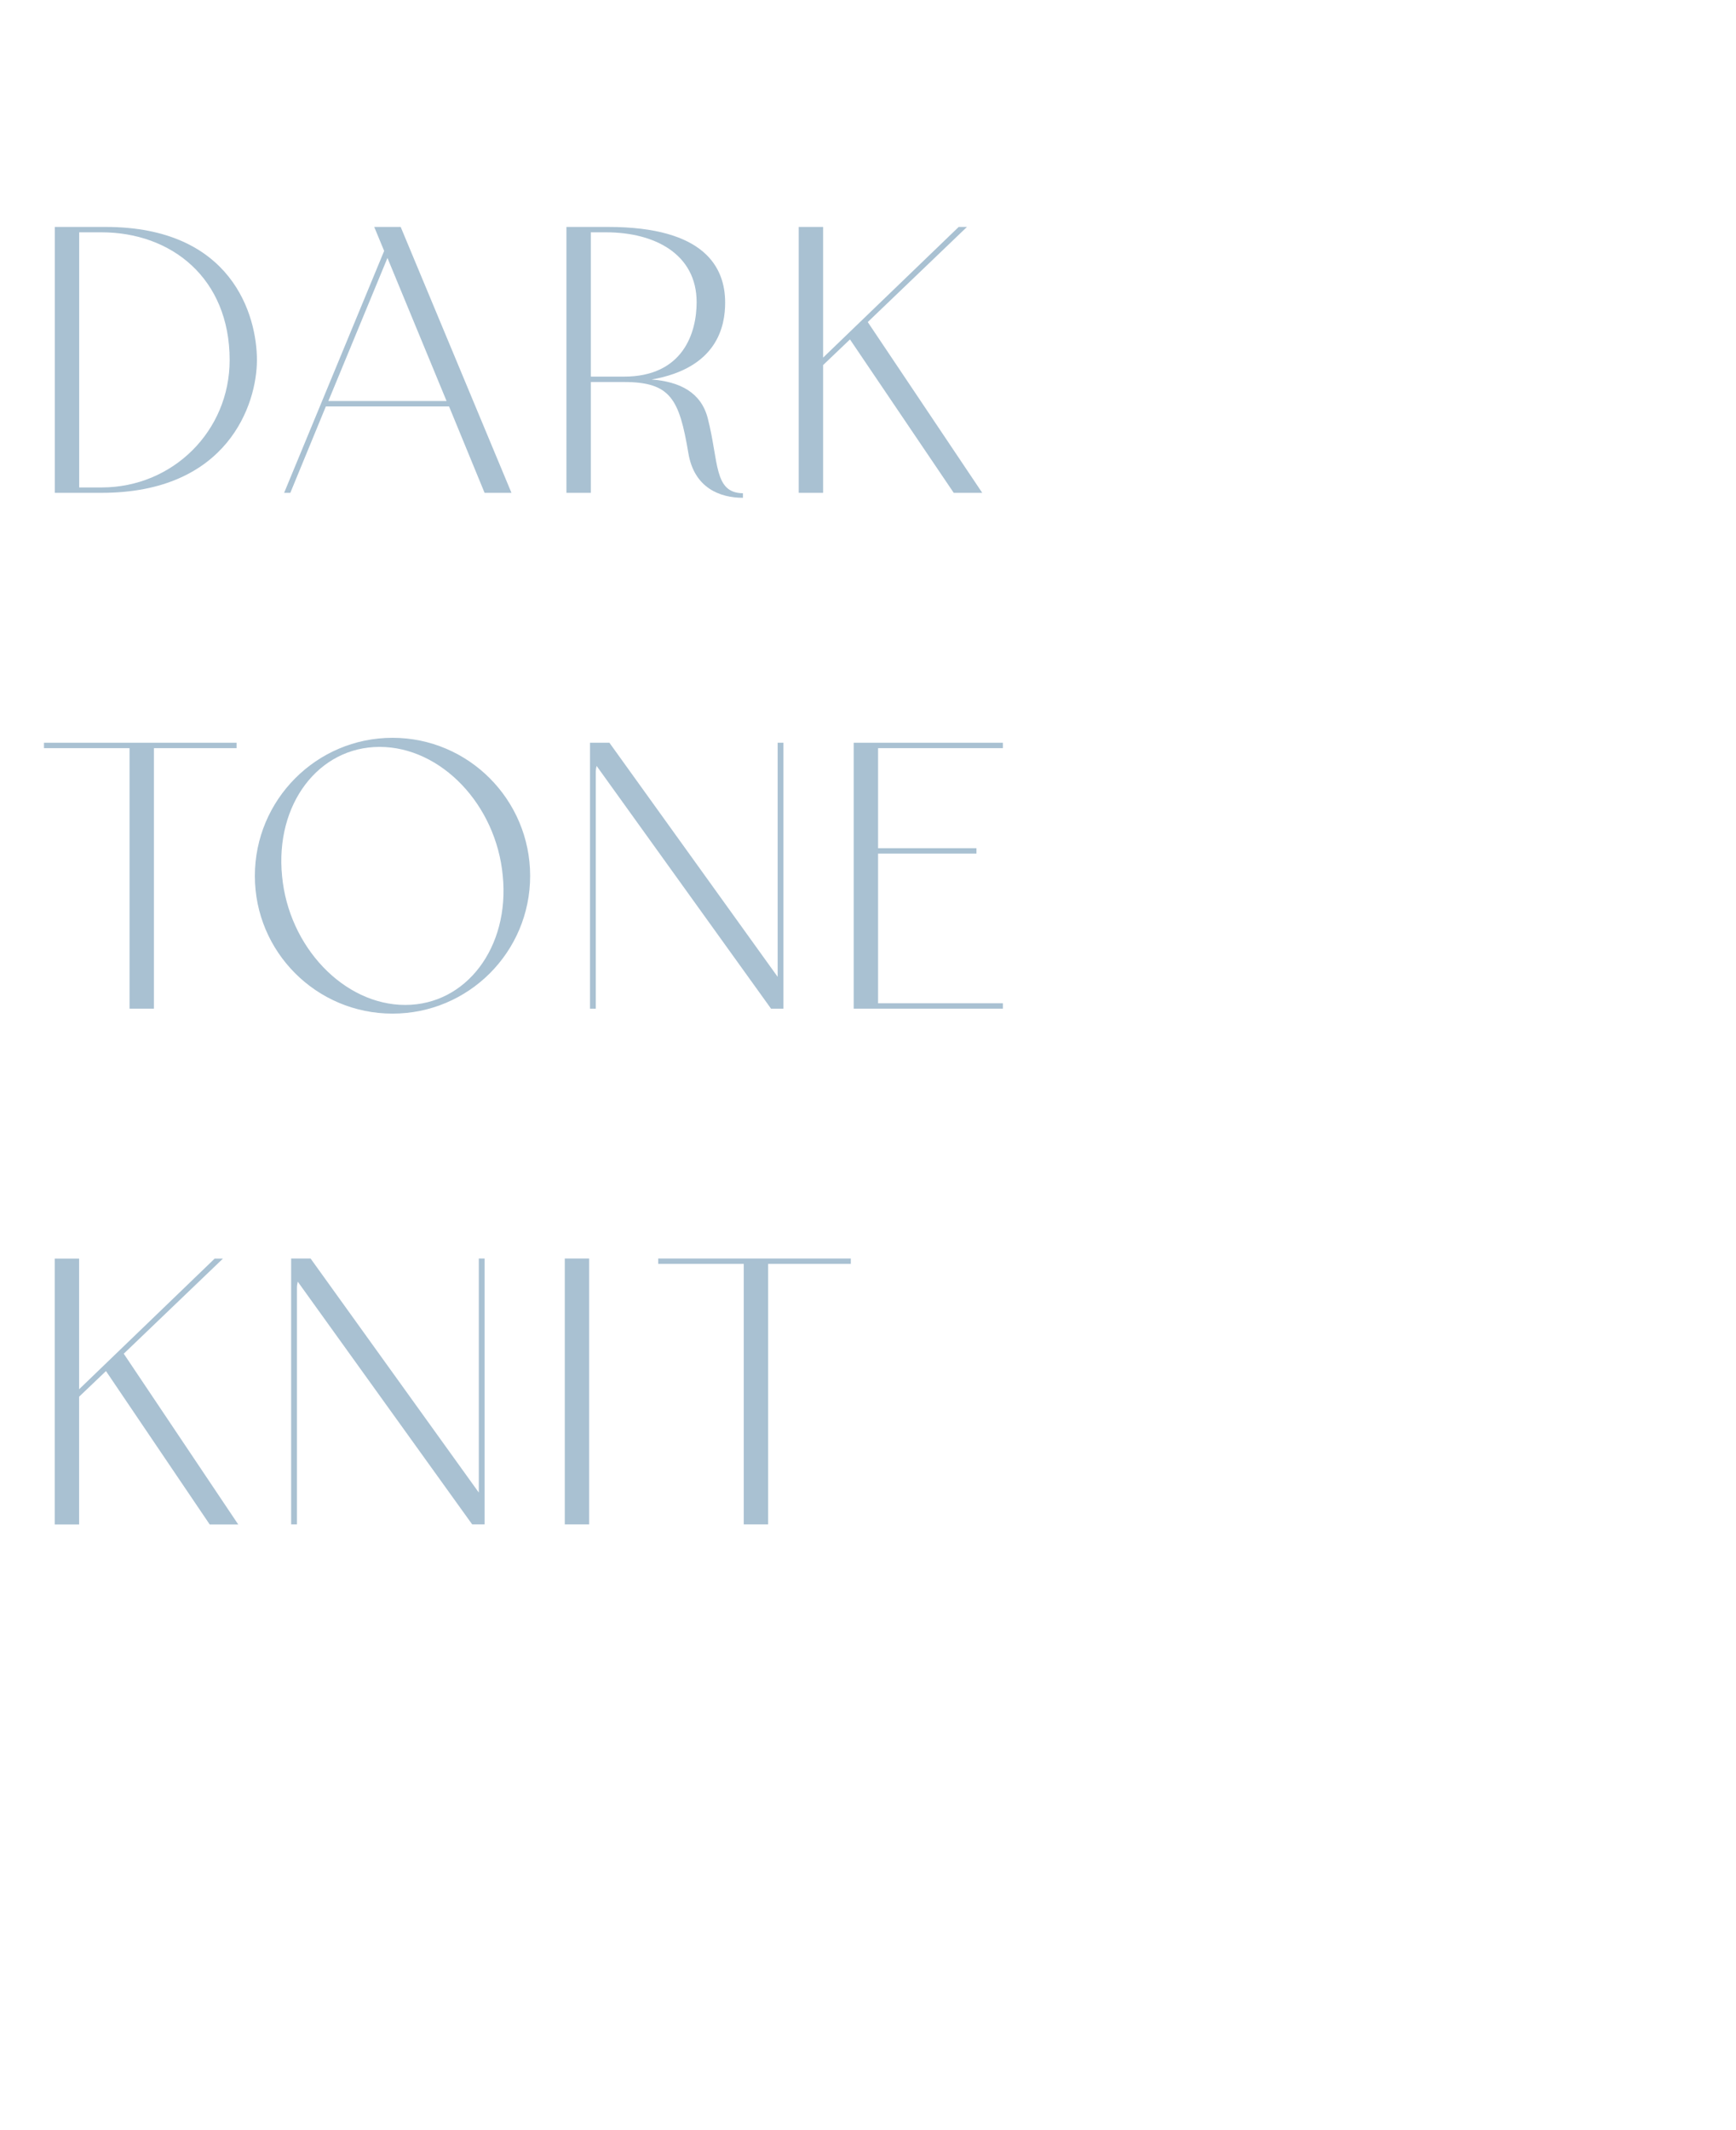 <?xml version="1.0" encoding="UTF-8"?><svg id="_レイヤー_2" xmlns="http://www.w3.org/2000/svg" viewBox="0 0 210 257.54"><defs><style>.cls-1{fill:none;}.cls-1,.cls-2{stroke-width:0px;}.cls-2{fill:#a9c1d2;}</style></defs><g id="on"><path class="cls-2" d="M31.08,43.54c0,5.3-3.5,16.05-18.8,16.05h-5.65V27.44h6.15c15.3,0,18.3,10.7,18.3,16.1ZM27.78,43.54c0-9.95-7.1-15.45-15.5-15.45h-2.7v30.85h2.7c8.65,0,15.5-6.85,15.5-15.4Z"/><path class="cls-2" d="M54.32,49.14h-14.9l-4.3,10.45h-.75l12.1-29.25-1.2-2.9h3.2l13.4,32.15h-3.25l-4.3-10.45ZM54.02,48.49l-7.15-17.3-7.15,17.3h14.3Z"/><path class="cls-2" d="M89.87,59.64v.55c-2.8,0-5.9-1.2-6.6-5.4-1.1-6.55-2.15-8.6-7.8-8.6h-4v13.4h-2.95V27.44h5.05c11.75,0,14.15,4.95,14.15,9.15,0,2.8-.9,7.9-8.9,9.3,3.4.25,6,1.55,6.8,4.7,1.35,5.25.7,9,4.25,9.05ZM75.47,45.54c7.2,0,8.8-5.35,8.8-9,0-5.8-5.05-8.45-10.95-8.45h-1.85v17.45h4Z"/><path class="cls-2" d="M102.82,41.04l-3.25,3.1v15.45h-2.95V27.44h2.95v15.8l16.4-15.8h1l-12,11.5,13.85,20.65h-3.45l-12.55-18.55Z"/><path class="cls-2" d="M18.62,90.46v31.5h-2.95v-31.5H5.32v-.65h23.3v.65h-10Z"/><path class="cls-2" d="M64.13,105.91c0,9.2-7.45,16.65-16.65,16.65s-16.65-7.45-16.65-16.65,7.45-16.7,16.65-16.7,16.65,7.5,16.65,16.7ZM60.82,105.91c-.8-8.65-7.5-15.6-14.9-15.6s-12.65,6.95-11.8,15.6c.8,8.6,7.5,15.6,14.9,15.6s12.65-7,11.8-15.6Z"/><path class="cls-2" d="M94.77,89.81v32.15h-1.5l-21.1-29.35c-.05.25-.1.45-.1.7v28.65h-.7v-32.15h2.35l20.35,28.3v-28.3h.7Z"/><path class="cls-2" d="M121.32,89.81v.65h-15.1v12.1h11.9v.65h-11.9v18.1h15.1v.65h-18.05v-32.15h18.05Z"/><path class="cls-2" d="M12.82,165.78l-3.25,3.1v15.45h-2.95v-32.15h2.95v15.8l16.4-15.8h1l-12,11.5,13.85,20.65h-3.45l-12.55-18.55Z"/><path class="cls-2" d="M58.62,152.17v32.15h-1.5l-21.1-29.35c-.05.25-.1.45-.1.7v28.65h-.7v-32.15h2.35l20.35,28.3v-28.3h.7Z"/><path class="cls-2" d="M71.27,152.17v32.15h-2.95v-32.15h2.95Z"/><path class="cls-2" d="M92.92,152.82v31.5h-2.95v-31.5h-10.35v-.65h23.3v.65h-10Z"/><rect class="cls-1" width="210" height="257.54"/></g></svg>